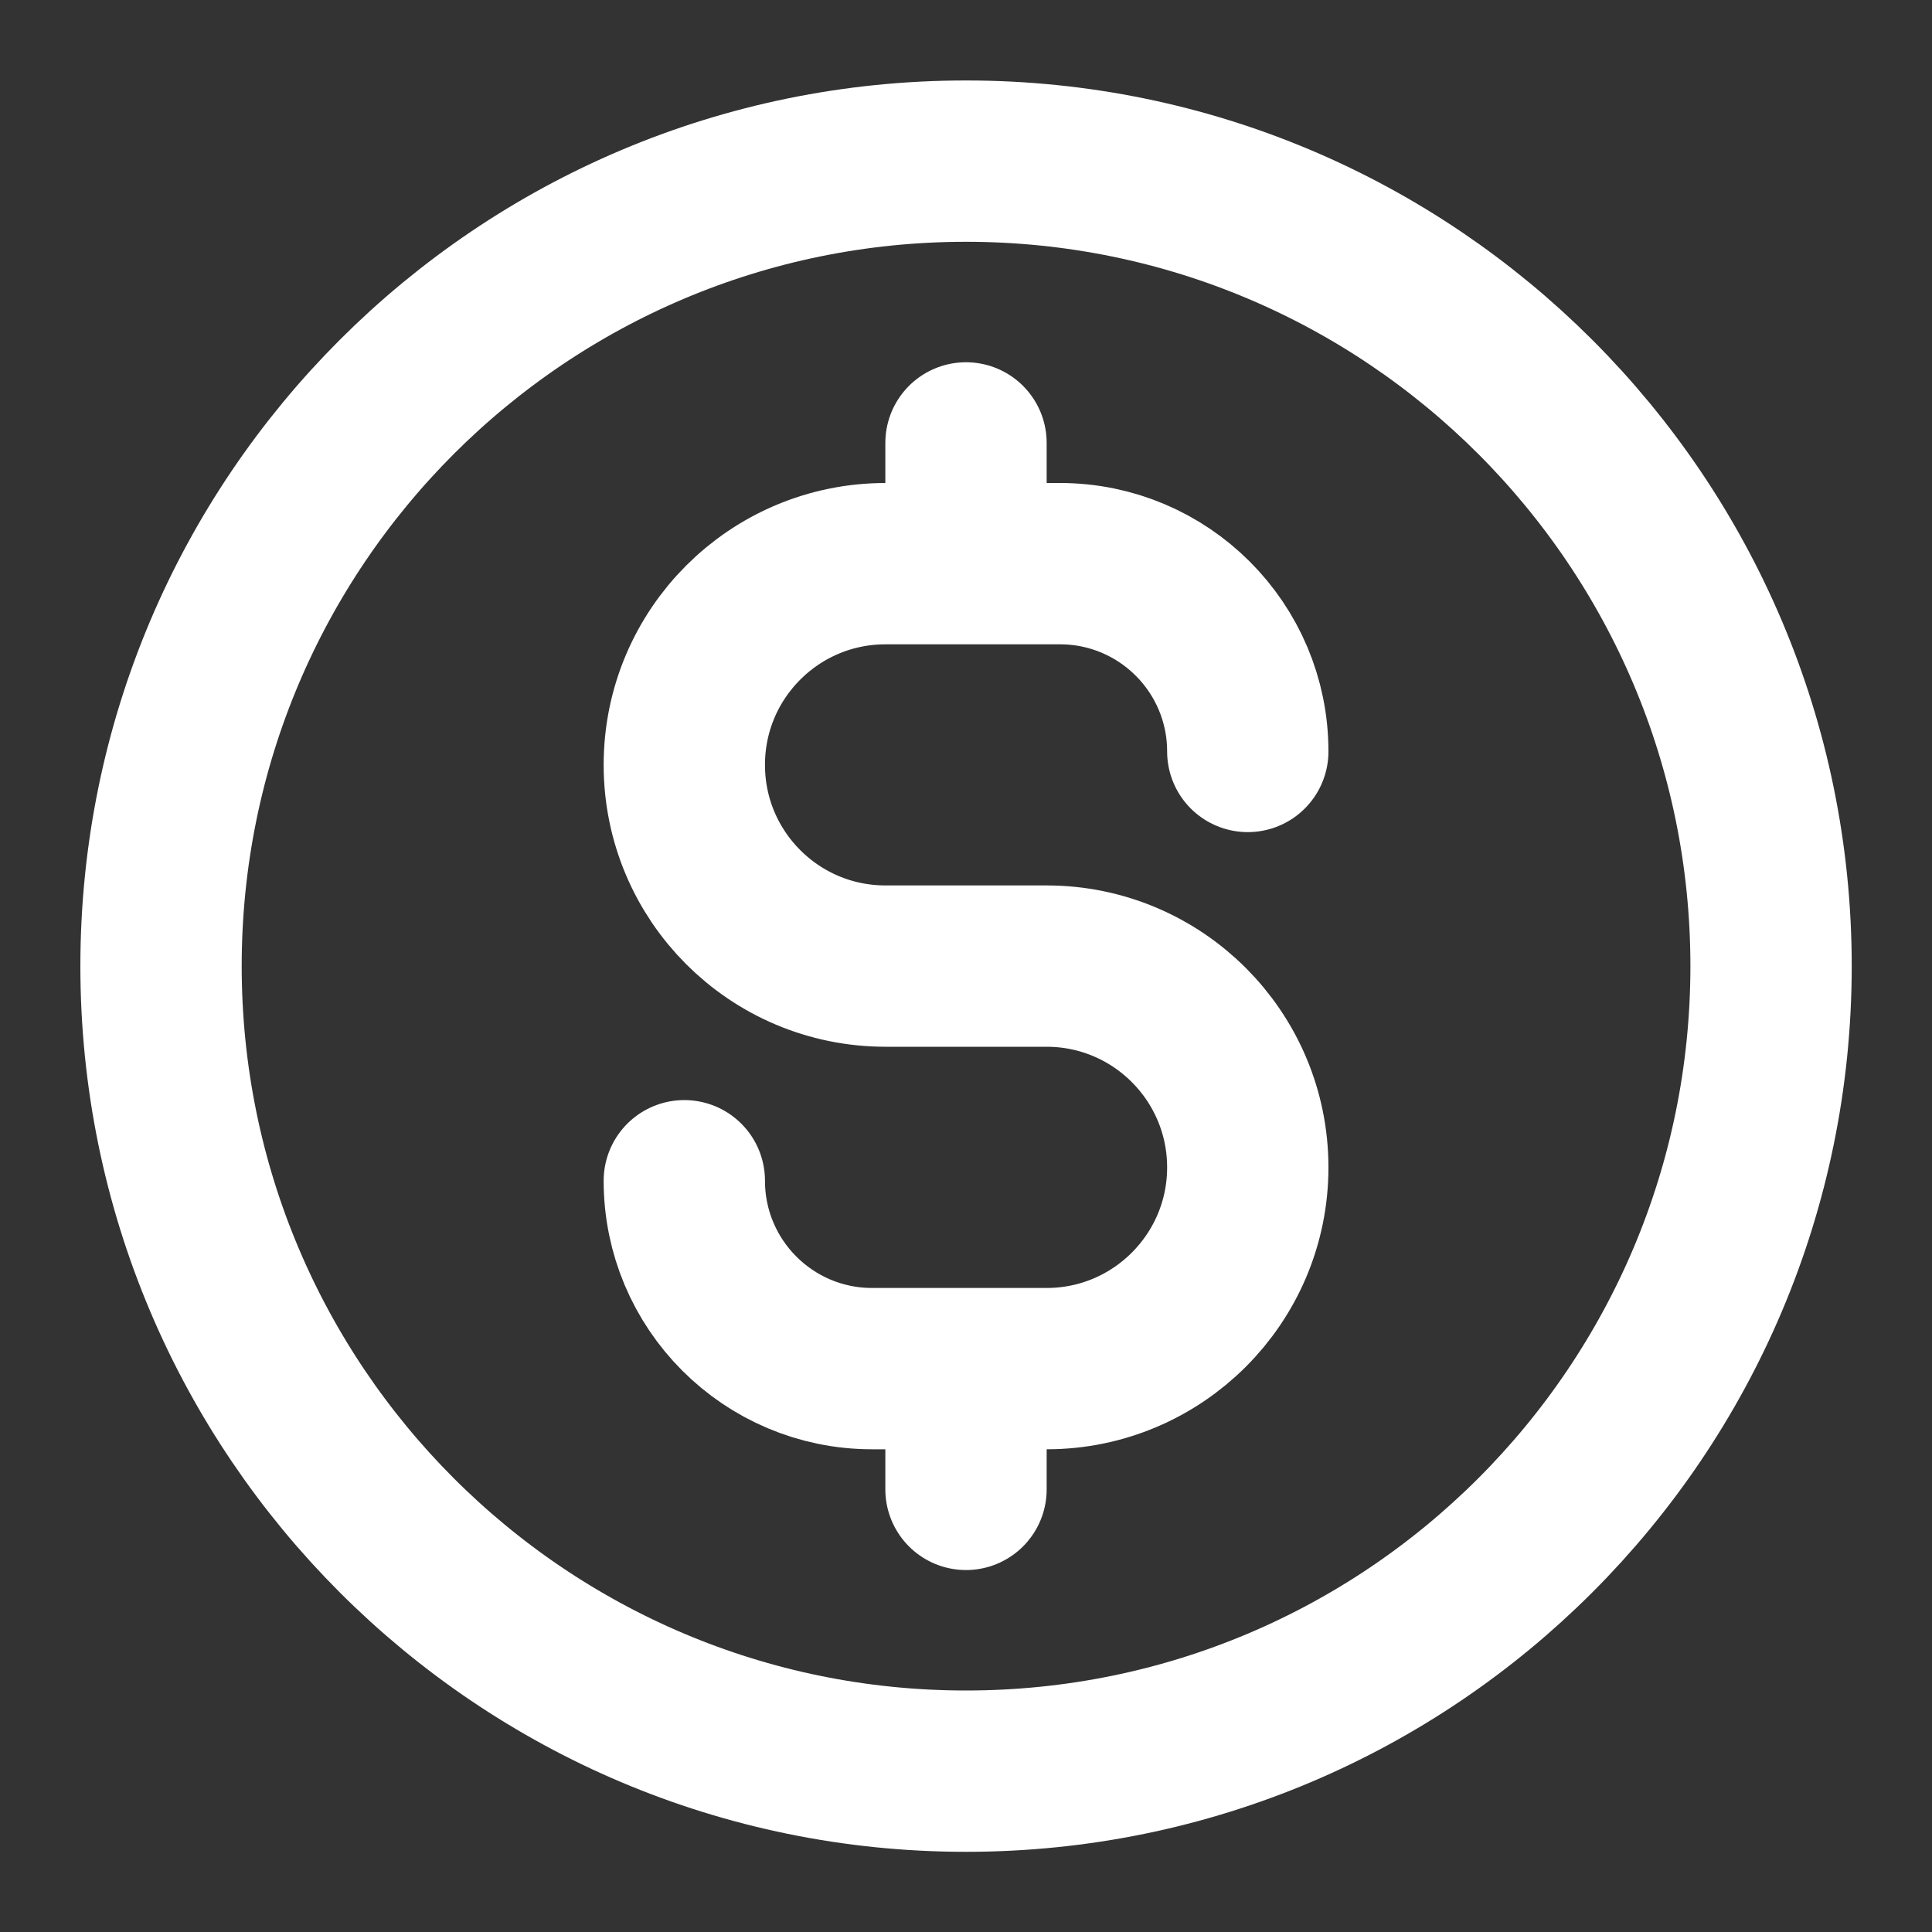 <svg width="20" height="20" viewBox="0 0 20 20" fill="none" xmlns="http://www.w3.org/2000/svg">
<rect x="0" y="0" width="20" height="20" fill="#333333" stroke="none"/>
<g id="currency-dollar-circle" clip-path="url(#clip0_6029_31957)">
<path id="Icon" d="M7.084 12.223C7.084 13.297 7.954 14.168 9.028 14.168H10.834C11.984 14.168 12.917 13.235 12.917 12.085C12.917 10.934 11.984 10.001 10.834 10.001H9.167C8.016 10.001 7.084 9.069 7.084 7.918C7.084 6.767 8.016 5.835 9.167 5.835H10.973C12.046 5.835 12.917 6.705 12.917 7.779M10 4.585V5.835M10 14.168V15.418M18.334 10.001C18.334 14.604 14.603 18.335 10 18.335C5.398 18.335 1.667 14.604 1.667 10.001C1.667 5.399 5.398 1.668 10 1.668C14.603 1.668 18.334 5.399 18.334 10.001Z" stroke="white" stroke-width="1.67" stroke-linecap="round" stroke-linejoin="round"/>
</g>
<defs>
<clipPath id="clip0_6029_31957">
<rect width="20" height="20" fill="white"/>
</clipPath>
</defs>
</svg>
